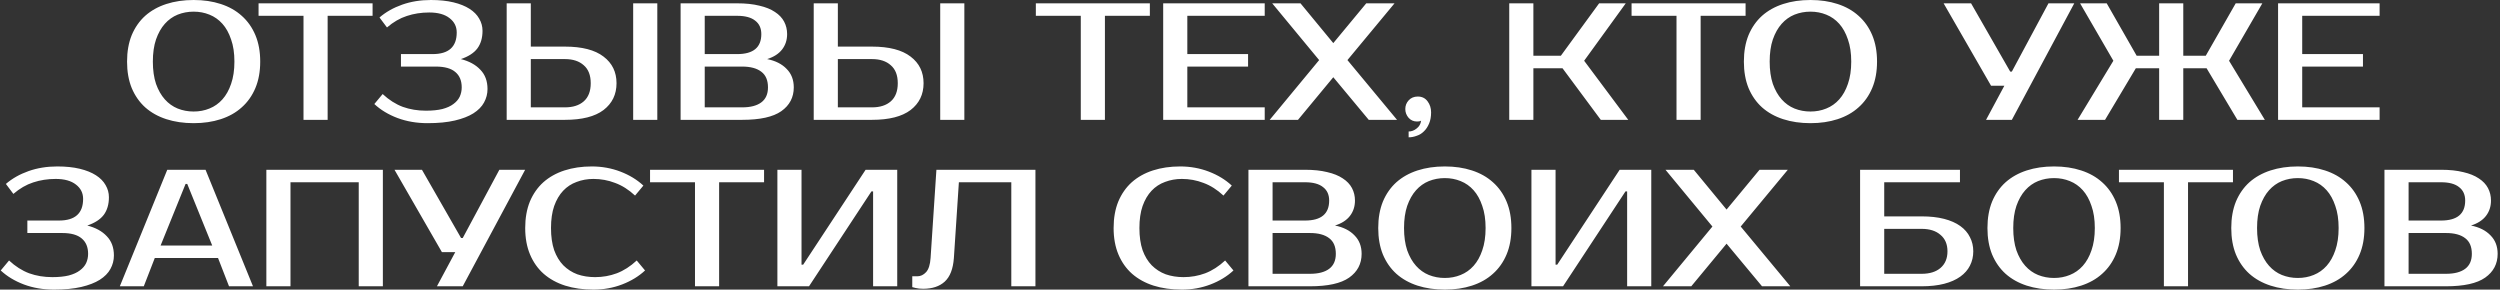 <?xml version="1.0" encoding="UTF-8"?> <svg xmlns="http://www.w3.org/2000/svg" width="751" height="87" viewBox="0 0 751 87" fill="none"><rect x="0" y="0" width="751" height="87" fill="#333333" stroke="none"/><path d="M58.168 3.5C56.468 3.5 54.868 3.8 53.368 4.4C51.901 5 50.618 5.917 49.518 7.15C48.418 8.383 47.535 9.95 46.868 11.85C46.235 13.717 45.918 15.933 45.918 18.5C45.918 21.067 46.235 23.3 46.868 25.2C47.535 27.067 48.418 28.617 49.518 29.85C50.618 31.083 51.901 32 53.368 32.6C54.868 33.2 56.468 33.5 58.168 33.5C59.868 33.5 61.451 33.2 62.918 32.6C64.418 32 65.718 31.083 66.818 29.85C67.918 28.617 68.785 27.067 69.418 25.2C70.085 23.3 70.418 21.067 70.418 18.5C70.418 15.933 70.085 13.717 69.418 11.85C68.785 9.95 67.918 8.383 66.818 7.15C65.718 5.917 64.418 5 62.918 4.4C61.451 3.8 59.868 3.5 58.168 3.5ZM58.168 -1.43051e-06C61.168 -1.43051e-06 63.885 0.4 66.318 1.2C68.785 2 70.885 3.183 72.618 4.75C74.385 6.317 75.751 8.25 76.718 10.55C77.685 12.85 78.168 15.5 78.168 18.5C78.168 21.5 77.685 24.15 76.718 26.45C75.751 28.75 74.385 30.683 72.618 32.25C70.885 33.817 68.785 35 66.318 35.8C63.885 36.6 61.168 37 58.168 37C55.168 37 52.435 36.6 49.968 35.8C47.501 35 45.385 33.817 43.618 32.25C41.885 30.683 40.535 28.75 39.568 26.45C38.635 24.15 38.168 21.5 38.168 18.5C38.168 15.5 38.635 12.85 39.568 10.55C40.535 8.25 41.885 6.317 43.618 4.75C45.385 3.183 47.501 2 49.968 1.2C52.435 0.4 55.168 -1.43051e-06 58.168 -1.43051e-06ZM111.922 4.75H98.422V36H91.172V4.75H77.672V1H111.922V4.75ZM128.949 3.75C126.549 3.75 124.299 4.1 122.199 4.8C120.133 5.467 118.149 6.617 116.249 8.25L113.999 5.25C115.899 3.617 118.166 2.333 120.799 1.4C123.433 0.467 126.316 -1.43051e-06 129.449 -1.43051e-06C132.016 -1.43051e-06 134.266 0.233 136.199 0.7C138.133 1.167 139.749 1.817 141.049 2.65C142.349 3.483 143.316 4.467 143.949 5.6C144.616 6.733 144.949 7.95 144.949 9.25C144.949 11.383 144.433 13.15 143.399 14.55C142.366 15.917 140.716 16.983 138.449 17.75C140.949 18.383 142.899 19.45 144.299 20.95C145.733 22.417 146.449 24.35 146.449 26.75C146.449 28.183 146.099 29.533 145.399 30.8C144.733 32.033 143.666 33.117 142.199 34.05C140.766 34.95 138.916 35.667 136.649 36.2C134.383 36.733 131.649 37 128.449 37C125.183 37 122.166 36.483 119.399 35.45C116.666 34.417 114.349 33.017 112.449 31.25L114.949 28.25C116.849 30.017 118.866 31.3 120.999 32.1C123.133 32.867 125.449 33.25 127.949 33.25C129.883 33.25 131.533 33.083 132.899 32.75C134.266 32.383 135.366 31.883 136.199 31.25C137.066 30.617 137.699 29.883 138.099 29.05C138.499 28.183 138.699 27.25 138.699 26.25C138.699 24.25 138.066 22.717 136.799 21.65C135.533 20.55 133.583 20 130.949 20H120.449V16.25H129.949C134.783 16.25 137.199 14.083 137.199 9.75C137.199 7.983 136.483 6.55 135.049 5.45C133.616 4.317 131.583 3.75 128.949 3.75ZM197.455 36H190.205V1H197.455V36ZM169.705 14C174.838 14 178.705 15 181.305 17C183.905 18.967 185.205 21.633 185.205 25C185.205 28.367 183.905 31.05 181.305 33.05C178.705 35.017 174.838 36 169.705 36H152.205V1H159.455V14H169.705ZM159.455 17.75V32.25H169.705C172.105 32.25 173.988 31.65 175.355 30.45C176.755 29.217 177.455 27.4 177.455 25C177.455 22.6 176.755 20.8 175.355 19.6C173.988 18.367 172.105 17.75 169.705 17.75H159.455ZM204.451 1H221.451C224.018 1 226.235 1.233 228.101 1.7C230.001 2.133 231.568 2.767 232.801 3.6C234.035 4.4 234.951 5.367 235.551 6.5C236.151 7.633 236.451 8.883 236.451 10.25C236.451 12.017 235.951 13.55 234.951 14.85C233.951 16.15 232.451 17.117 230.451 17.75C232.951 18.25 234.901 19.233 236.301 20.7C237.735 22.133 238.451 23.983 238.451 26.25C238.451 29.25 237.201 31.633 234.701 33.4C232.235 35.133 228.318 36 222.951 36H204.451V1ZM211.701 20V32.25H222.951C225.451 32.25 227.368 31.75 228.701 30.75C230.035 29.75 230.701 28.25 230.701 26.25C230.701 24.117 230.035 22.55 228.701 21.55C227.368 20.517 225.451 20 222.951 20H211.701ZM221.451 16.25C226.285 16.25 228.701 14.25 228.701 10.25C228.701 8.483 228.085 7.133 226.851 6.2C225.651 5.233 223.851 4.75 221.451 4.75H211.701V16.25H221.451ZM289.691 36H282.441V1H289.691V36ZM261.941 14C267.075 14 270.941 15 273.541 17C276.141 18.967 277.441 21.633 277.441 25C277.441 28.367 276.141 31.05 273.541 33.05C270.941 35.017 267.075 36 261.941 36H244.441V1H251.691V14H261.941ZM251.691 17.75V32.25H261.941C264.341 32.25 266.225 31.65 267.591 30.45C268.991 29.217 269.691 27.4 269.691 25C269.691 22.6 268.991 20.8 267.591 19.6C266.225 18.367 264.341 17.75 261.941 17.75H251.691ZM345.418 4.75H331.918V36H324.668V4.75H311.168V1H345.418V4.75ZM356.672 4.75V16.25H374.922V20H356.672V32.25H379.922V36H349.422V1H379.922V4.75H356.672ZM404.77 18.05L419.67 36H411.17L400.52 23.2L389.92 36H381.42L396.27 18.05L382.17 1H390.67L400.52 12.95L410.42 1H418.92L404.77 18.05ZM429.902 33.75C429.902 35.05 429.702 36.167 429.302 37.1C428.902 38.067 428.386 38.85 427.752 39.45C427.119 40.083 426.386 40.533 425.552 40.8C424.752 41.1 423.952 41.25 423.152 41.25V39.5C424.019 39.5 424.819 39.2 425.552 38.6C426.319 38.033 426.769 37.25 426.902 36.25C426.802 36.317 426.686 36.367 426.552 36.4C426.286 36.467 425.986 36.5 425.652 36.5C424.652 36.5 423.819 36.133 423.152 35.4C422.486 34.633 422.152 33.75 422.152 32.75C422.152 31.75 422.486 30.883 423.152 30.15C423.852 29.383 424.769 29 425.902 29C427.169 29 428.152 29.483 428.852 30.45C429.552 31.383 429.902 32.483 429.902 33.75ZM475.877 18.25L489.127 36H480.877L469.377 20.5H460.627V36H453.377V1H460.627V16.75H468.877L480.377 1H488.377L475.877 18.25ZM524.373 4.75H510.873V36H503.623V4.75H490.123V1H524.373V4.75ZM543.861 3.5C542.161 3.5 540.561 3.8 539.061 4.4C537.595 5 536.311 5.917 535.211 7.15C534.111 8.383 533.228 9.95 532.561 11.85C531.928 13.717 531.611 15.933 531.611 18.5C531.611 21.067 531.928 23.3 532.561 25.2C533.228 27.067 534.111 28.617 535.211 29.85C536.311 31.083 537.595 32 539.061 32.6C540.561 33.2 542.161 33.5 543.861 33.5C545.561 33.5 547.145 33.2 548.611 32.6C550.111 32 551.411 31.083 552.511 29.85C553.611 28.617 554.478 27.067 555.111 25.2C555.778 23.3 556.111 21.067 556.111 18.5C556.111 15.933 555.778 13.717 555.111 11.85C554.478 9.95 553.611 8.383 552.511 7.15C551.411 5.917 550.111 5 548.611 4.4C547.145 3.8 545.561 3.5 543.861 3.5ZM543.861 -1.43051e-06C546.861 -1.43051e-06 549.578 0.4 552.011 1.2C554.478 2 556.578 3.183 558.311 4.75C560.078 6.317 561.445 8.25 562.411 10.55C563.378 12.85 563.861 15.5 563.861 18.5C563.861 21.5 563.378 24.15 562.411 26.45C561.445 28.75 560.078 30.683 558.311 32.25C556.578 33.817 554.478 35 552.011 35.8C549.578 36.6 546.861 37 543.861 37C540.861 37 538.128 36.6 535.661 35.8C533.195 35 531.078 33.817 529.311 32.25C527.578 30.683 526.228 28.75 525.261 26.45C524.328 24.15 523.861 21.5 523.861 18.5C523.861 15.5 524.328 12.85 525.261 10.55C526.228 8.25 527.578 6.317 529.311 4.75C531.078 3.183 533.195 2 535.661 1.2C538.128 0.4 540.861 -1.43051e-06 543.861 -1.43051e-06ZM623.111 1L604.361 36H596.611L602.111 25.75H598.111L583.861 1H592.111L603.861 21.5H604.361L615.361 1H623.111ZM648.607 1H655.857V16.75H662.607L671.607 1H679.607L669.607 18.25L680.357 36H672.107L662.857 20.5H655.857V36H648.607V20.5H641.607L632.357 36H624.107L634.857 18.25L624.857 1H632.857L641.857 16.75H648.607V1ZM691.584 4.75V16.25H709.834V20H691.584V32.25H714.834V36H684.334V1H714.834V4.75H691.584ZM16.718 53.75C14.318 53.75 12.068 54.1 9.968 54.8C7.901 55.467 5.918 56.617 4.018 58.25L1.768 55.25C3.668 53.617 5.934 52.333 8.568 51.4C11.201 50.467 14.084 50 17.218 50C19.784 50 22.034 50.233 23.968 50.7C25.901 51.167 27.518 51.817 28.818 52.65C30.118 53.483 31.084 54.467 31.718 55.6C32.384 56.733 32.718 57.95 32.718 59.25C32.718 61.383 32.201 63.15 31.168 64.55C30.134 65.917 28.484 66.983 26.218 67.75C28.718 68.383 30.668 69.45 32.068 70.95C33.501 72.417 34.218 74.35 34.218 76.75C34.218 78.183 33.868 79.533 33.168 80.8C32.501 82.033 31.434 83.117 29.968 84.05C28.534 84.95 26.684 85.667 24.418 86.2C22.151 86.733 19.418 87 16.218 87C12.951 87 9.934 86.483 7.168 85.45C4.434 84.417 2.118 83.017 0.218 81.25L2.718 78.25C4.618 80.017 6.634 81.3 8.768 82.1C10.901 82.867 13.218 83.25 15.718 83.25C17.651 83.25 19.301 83.083 20.668 82.75C22.034 82.383 23.134 81.883 23.968 81.25C24.834 80.617 25.468 79.883 25.868 79.05C26.268 78.183 26.468 77.25 26.468 76.25C26.468 74.25 25.834 72.717 24.568 71.65C23.301 70.55 21.351 70 18.718 70H8.218V66.25H17.718C22.551 66.25 24.968 64.083 24.968 59.75C24.968 57.983 24.251 56.55 22.818 55.45C21.384 54.317 19.351 53.75 16.718 53.75ZM48.247 73.75H63.747L56.247 55.25H55.747L48.247 73.75ZM61.747 51L75.997 86H68.797L65.497 77.5H46.497L43.197 86H35.997L50.247 51H61.747ZM115.013 51V86H107.763V54.75H87.263V86H80.013V51H115.013ZM157.755 51L139.005 86H131.255L136.755 75.75H132.755L118.505 51H126.755L138.505 71.5H139.005L150.005 51H157.755ZM178.772 83.25C181.039 83.25 183.206 82.867 185.272 82.1C187.372 81.3 189.372 80.017 191.272 78.25L193.772 81.25C191.872 83.017 189.572 84.417 186.872 85.45C184.172 86.483 181.306 87 178.272 87C175.139 87 172.306 86.6 169.772 85.8C167.272 85 165.122 83.817 163.322 82.25C161.556 80.683 160.189 78.75 159.222 76.45C158.256 74.15 157.772 71.5 157.772 68.5C157.772 65.5 158.239 62.85 159.172 60.55C160.139 58.25 161.489 56.317 163.222 54.75C164.989 53.183 167.106 52 169.572 51.2C172.039 50.4 174.772 50 177.772 50C180.806 50 183.672 50.517 186.372 51.55C189.072 52.583 191.372 53.983 193.272 55.75L190.772 58.75C188.872 56.983 186.872 55.717 184.772 54.95C182.706 54.15 180.539 53.75 178.272 53.75C176.472 53.75 174.789 54.05 173.222 54.65C171.656 55.217 170.306 56.1 169.172 57.3C168.039 58.5 167.139 60.033 166.472 61.9C165.839 63.733 165.522 65.933 165.522 68.5C165.522 71.067 165.839 73.283 166.472 75.15C167.139 76.983 168.056 78.5 169.222 79.7C170.422 80.9 171.822 81.8 173.422 82.4C175.056 82.967 176.839 83.25 178.772 83.25ZM229.524 54.75H216.024V86H208.774V54.75H195.274V51H229.524V54.75ZM262.278 86V57.5H261.778L243.028 86H233.528V51H240.778V79.5H241.278L260.028 51H269.528V86H262.278ZM274.046 83H275.546C276.546 83 277.429 82.583 278.196 81.75C278.963 80.917 279.413 79.5 279.546 77.5L281.296 51H311.046V86H303.796V54.75H288.046L286.546 77.5C286.313 80.767 285.396 83.133 283.796 84.6C282.229 86.033 280.063 86.75 277.296 86.75C276.429 86.75 275.663 86.667 274.996 86.5C274.629 86.433 274.313 86.35 274.046 86.25V83ZM355.53 83.25C357.797 83.25 359.964 82.867 362.03 82.1C364.13 81.3 366.13 80.017 368.03 78.25L370.53 81.25C368.63 83.017 366.33 84.417 363.63 85.45C360.93 86.483 358.064 87 355.03 87C351.897 87 349.064 86.6 346.53 85.8C344.03 85 341.88 83.817 340.08 82.25C338.314 80.683 336.947 78.75 335.98 76.45C335.014 74.15 334.53 71.5 334.53 68.5C334.53 65.5 334.997 62.85 335.93 60.55C336.897 58.25 338.247 56.317 339.98 54.75C341.747 53.183 343.864 52 346.33 51.2C348.797 50.4 351.53 50 354.53 50C357.564 50 360.43 50.517 363.13 51.55C365.83 52.583 368.13 53.983 370.03 55.75L367.53 58.75C365.63 56.983 363.63 55.717 361.53 54.95C359.464 54.15 357.297 53.75 355.03 53.75C353.23 53.75 351.547 54.05 349.98 54.65C348.414 55.217 347.064 56.1 345.93 57.3C344.797 58.5 343.897 60.033 343.23 61.9C342.597 63.733 342.28 65.933 342.28 68.5C342.28 71.067 342.597 73.283 343.23 75.15C343.897 76.983 344.814 78.5 345.98 79.7C347.18 80.9 348.58 81.8 350.18 82.4C351.814 82.967 353.597 83.25 355.53 83.25ZM375.032 51H392.032C394.599 51 396.816 51.233 398.682 51.7C400.582 52.133 402.149 52.767 403.382 53.6C404.616 54.4 405.532 55.367 406.132 56.5C406.732 57.633 407.032 58.883 407.032 60.25C407.032 62.017 406.532 63.55 405.532 64.85C404.532 66.15 403.032 67.117 401.032 67.75C403.532 68.25 405.482 69.233 406.882 70.7C408.316 72.133 409.032 73.983 409.032 76.25C409.032 79.25 407.782 81.633 405.282 83.4C402.816 85.133 398.899 86 393.532 86H375.032V51ZM382.282 70V82.25H393.532C396.032 82.25 397.949 81.75 399.282 80.75C400.616 79.75 401.282 78.25 401.282 76.25C401.282 74.117 400.616 72.55 399.282 71.55C397.949 70.517 396.032 70 393.532 70H382.282ZM392.032 66.25C396.866 66.25 399.282 64.25 399.282 60.25C399.282 58.483 398.666 57.133 397.432 56.2C396.232 55.233 394.432 54.75 392.032 54.75H382.282V66.25H392.032ZM434.022 53.5C432.322 53.5 430.722 53.8 429.222 54.4C427.756 55 426.472 55.917 425.372 57.15C424.272 58.383 423.389 59.95 422.722 61.85C422.089 63.717 421.772 65.933 421.772 68.5C421.772 71.067 422.089 73.3 422.722 75.2C423.389 77.067 424.272 78.617 425.372 79.85C426.472 81.083 427.756 82 429.222 82.6C430.722 83.2 432.322 83.5 434.022 83.5C435.722 83.5 437.306 83.2 438.772 82.6C440.272 82 441.572 81.083 442.672 79.85C443.772 78.617 444.639 77.067 445.272 75.2C445.939 73.3 446.272 71.067 446.272 68.5C446.272 65.933 445.939 63.717 445.272 61.85C444.639 59.95 443.772 58.383 442.672 57.15C441.572 55.917 440.272 55 438.772 54.4C437.306 53.8 435.722 53.5 434.022 53.5ZM434.022 50C437.022 50 439.739 50.4 442.172 51.2C444.639 52 446.739 53.183 448.472 54.75C450.239 56.317 451.606 58.25 452.572 60.55C453.539 62.85 454.022 65.5 454.022 68.5C454.022 71.5 453.539 74.15 452.572 76.45C451.606 78.75 450.239 80.683 448.472 82.25C446.739 83.817 444.639 85 442.172 85.8C439.739 86.6 437.022 87 434.022 87C431.022 87 428.289 86.6 425.822 85.8C423.356 85 421.239 83.817 419.472 82.25C417.739 80.683 416.389 78.75 415.422 76.45C414.489 74.15 414.022 71.5 414.022 68.5C414.022 65.5 414.489 62.85 415.422 60.55C416.389 58.25 417.739 56.317 419.472 54.75C421.239 53.183 423.356 52 425.822 51.2C428.289 50.4 431.022 50 434.022 50ZM488.792 86V57.5H488.292L469.542 86H460.042V51H467.292V79.5H467.792L486.542 51H496.042V86H488.792ZM522.91 68.05L537.81 86H529.31L518.66 73.2L508.06 86H499.56L514.41 68.05L500.31 51H508.81L518.66 62.95L528.56 51H537.06L522.91 68.05ZM577.272 65C579.839 65 582.089 65.25 584.022 65.75C585.956 66.25 587.572 66.967 588.872 67.9C590.172 68.833 591.139 69.95 591.772 71.25C592.439 72.517 592.772 73.933 592.772 75.5C592.772 77.067 592.439 78.5 591.772 79.8C591.139 81.067 590.172 82.167 588.872 83.1C587.572 84.033 585.956 84.75 584.022 85.25C582.089 85.75 579.839 86 577.272 86H558.772V51H588.772V54.75H566.022V65H577.272ZM566.022 68.75V82.25H577.272C579.672 82.25 581.556 81.667 582.922 80.5C584.322 79.3 585.022 77.633 585.022 75.5C585.022 73.367 584.322 71.717 582.922 70.55C581.556 69.35 579.672 68.75 577.272 68.75H566.022ZM617.03 53.5C615.33 53.5 613.73 53.8 612.23 54.4C610.764 55 609.48 55.917 608.38 57.15C607.28 58.383 606.397 59.95 605.73 61.85C605.097 63.717 604.78 65.933 604.78 68.5C604.78 71.067 605.097 73.3 605.73 75.2C606.397 77.067 607.28 78.617 608.38 79.85C609.48 81.083 610.764 82 612.23 82.6C613.73 83.2 615.33 83.5 617.03 83.5C618.73 83.5 620.314 83.2 621.78 82.6C623.28 82 624.58 81.083 625.68 79.85C626.78 78.617 627.647 77.067 628.28 75.2C628.947 73.3 629.28 71.067 629.28 68.5C629.28 65.933 628.947 63.717 628.28 61.85C627.647 59.95 626.78 58.383 625.68 57.15C624.58 55.917 623.28 55 621.78 54.4C620.314 53.8 618.73 53.5 617.03 53.5ZM617.03 50C620.03 50 622.747 50.4 625.18 51.2C627.647 52 629.747 53.183 631.48 54.75C633.247 56.317 634.614 58.25 635.58 60.55C636.547 62.85 637.03 65.5 637.03 68.5C637.03 71.5 636.547 74.15 635.58 76.45C634.614 78.75 633.247 80.683 631.48 82.25C629.747 83.817 627.647 85 625.18 85.8C622.747 86.6 620.03 87 617.03 87C614.03 87 611.297 86.6 608.83 85.8C606.364 85 604.247 83.817 602.48 82.25C600.747 80.683 599.397 78.75 598.43 76.45C597.497 74.15 597.03 71.5 597.03 68.5C597.03 65.5 597.497 62.85 598.43 60.55C599.397 58.25 600.747 56.317 602.48 54.75C604.247 53.183 606.364 52 608.83 51.2C611.297 50.4 614.03 50 617.03 50ZM670.784 54.75H657.284V86H650.034V54.75H636.534V51H670.784V54.75ZM690.272 53.5C688.572 53.5 686.972 53.8 685.472 54.4C684.006 55 682.722 55.917 681.622 57.15C680.522 58.383 679.639 59.95 678.972 61.85C678.339 63.717 678.022 65.933 678.022 68.5C678.022 71.067 678.339 73.3 678.972 75.2C679.639 77.067 680.522 78.617 681.622 79.85C682.722 81.083 684.006 82 685.472 82.6C686.972 83.2 688.572 83.5 690.272 83.5C691.972 83.5 693.556 83.2 695.022 82.6C696.522 82 697.822 81.083 698.922 79.85C700.022 78.617 700.889 77.067 701.522 75.2C702.189 73.3 702.522 71.067 702.522 68.5C702.522 65.933 702.189 63.717 701.522 61.85C700.889 59.95 700.022 58.383 698.922 57.15C697.822 55.917 696.522 55 695.022 54.4C693.556 53.8 691.972 53.5 690.272 53.5ZM690.272 50C693.272 50 695.989 50.4 698.422 51.2C700.889 52 702.989 53.183 704.722 54.75C706.489 56.317 707.856 58.25 708.822 60.55C709.789 62.85 710.272 65.5 710.272 68.5C710.272 71.5 709.789 74.15 708.822 76.45C707.856 78.75 706.489 80.683 704.722 82.25C702.989 83.817 700.889 85 698.422 85.8C695.989 86.6 693.272 87 690.272 87C687.272 87 684.539 86.6 682.072 85.8C679.606 85 677.489 83.817 675.722 82.25C673.989 80.683 672.639 78.75 671.672 76.45C670.739 74.15 670.272 71.5 670.272 68.5C670.272 65.5 670.739 62.85 671.672 60.55C672.639 58.25 673.989 56.317 675.722 54.75C677.489 53.183 679.606 52 682.072 51.2C684.539 50.4 687.272 50 690.272 50ZM716.292 51H733.292C735.859 51 738.075 51.233 739.942 51.7C741.842 52.133 743.409 52.767 744.642 53.6C745.875 54.4 746.792 55.367 747.392 56.5C747.992 57.633 748.292 58.883 748.292 60.25C748.292 62.017 747.792 63.55 746.792 64.85C745.792 66.15 744.292 67.117 742.292 67.75C744.792 68.25 746.742 69.233 748.142 70.7C749.575 72.133 750.292 73.983 750.292 76.25C750.292 79.25 749.042 81.633 746.542 83.4C744.075 85.133 740.159 86 734.792 86H716.292V51ZM723.542 70V82.25H734.792C737.292 82.25 739.209 81.75 740.542 80.75C741.875 79.75 742.542 78.25 742.542 76.25C742.542 74.117 741.875 72.55 740.542 71.55C739.209 70.517 737.292 70 734.792 70H723.542ZM733.292 66.25C738.125 66.25 740.542 64.25 740.542 60.25C740.542 58.483 739.925 57.133 738.692 56.2C737.492 55.233 735.692 54.75 733.292 54.75H723.542V66.25H733.292Z" fill="white"></path></svg> 